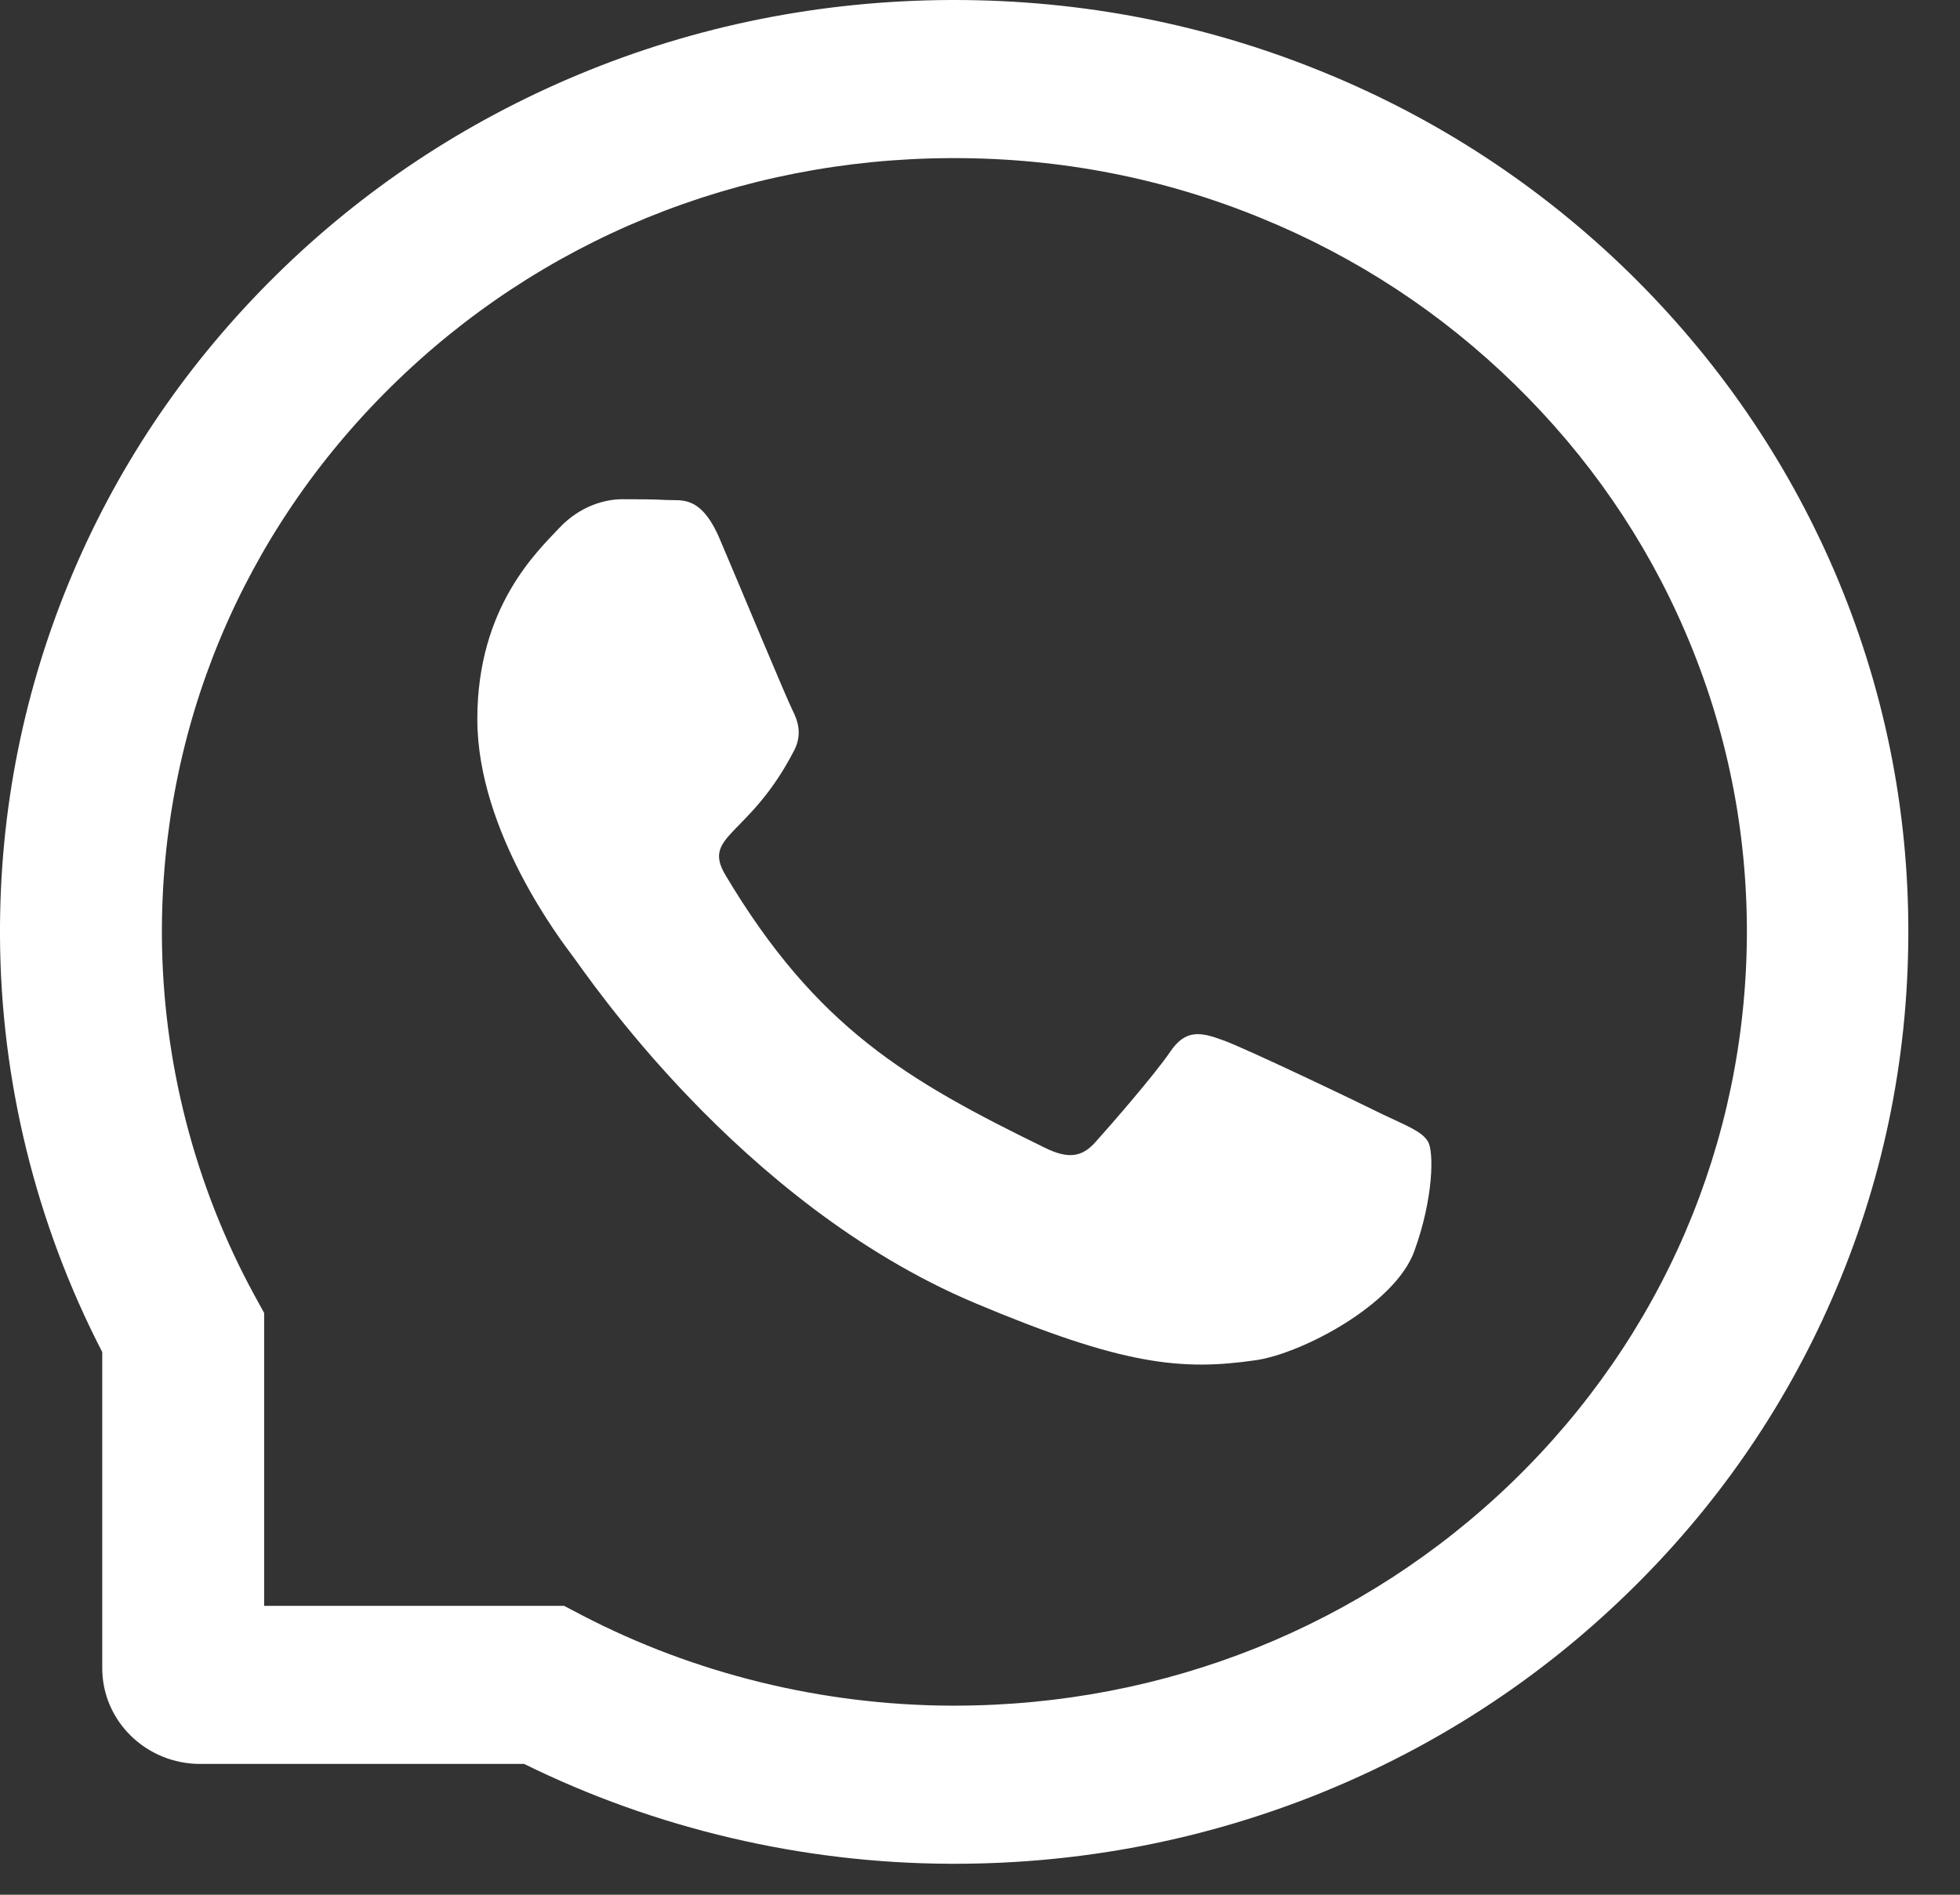 <svg width="30" height="29" viewBox="0 0 30 29" fill="none" xmlns="http://www.w3.org/2000/svg">
  <rect x="0" y="0" width="30" height="29" fill="#333333" stroke="none"/>
  <path d="M21.174 17.061C20.818 16.883 19.048 16.036 18.719 15.921C18.39 15.8 18.148 15.743 17.91 16.1C17.669 16.453 16.985 17.239 16.769 17.478C16.561 17.714 16.349 17.742 15.993 17.567C13.881 16.536 12.495 15.727 11.104 13.394C10.735 12.773 11.472 12.817 12.16 11.477C12.277 11.241 12.218 11.041 12.127 10.863C12.036 10.684 11.319 8.959 11.019 8.255C10.729 7.571 10.429 7.666 10.21 7.653C10.002 7.641 9.764 7.641 9.522 7.641C9.281 7.641 8.893 7.73 8.564 8.077C8.235 8.43 7.306 9.28 7.306 11.006C7.306 12.731 8.593 14.403 8.769 14.638C8.952 14.874 11.302 18.414 14.911 19.939C17.193 20.901 18.086 20.983 19.227 20.818C19.922 20.716 21.353 19.971 21.649 19.146C21.946 18.325 21.946 17.622 21.858 17.475C21.77 17.319 21.529 17.23 21.174 17.061Z" fill="white" />
  <path d="M28.075 8.736C27.338 7.026 26.282 5.492 24.936 4.174C23.589 2.859 22.018 1.824 20.264 1.108C18.471 0.372 16.567 0 14.605 0H14.54C12.564 0.01 10.65 0.392 8.851 1.143C7.113 1.869 5.555 2.9 4.222 4.215C2.889 5.53 1.842 7.058 1.118 8.762C0.369 10.525 -0.01 12.4 0 14.33C0.01 16.539 0.551 18.733 1.565 20.694V25.533C1.565 26.342 2.237 26.998 3.065 26.998H8.023C10.031 27.988 12.277 28.517 14.54 28.526H14.608C16.561 28.526 18.455 28.157 20.238 27.434C21.982 26.724 23.55 25.705 24.893 24.403C26.24 23.101 27.299 21.579 28.039 19.882C28.808 18.125 29.2 16.256 29.209 14.327C29.219 12.388 28.835 10.506 28.075 8.736ZM23.149 22.681C20.864 24.89 17.832 26.106 14.605 26.106H14.549C12.584 26.097 10.631 25.619 8.906 24.721L8.633 24.578H4.043V20.096L3.896 19.828C2.977 18.144 2.488 16.237 2.478 14.317C2.465 11.143 3.707 8.163 5.985 5.919C8.261 3.674 11.303 2.432 14.553 2.42H14.608C16.238 2.42 17.819 2.728 19.309 3.34C20.763 3.935 22.067 4.791 23.188 5.887C24.306 6.979 25.187 8.255 25.796 9.675C26.429 11.146 26.745 12.706 26.738 14.317C26.719 17.488 25.444 20.459 23.149 22.681Z" fill="white" />
</svg>